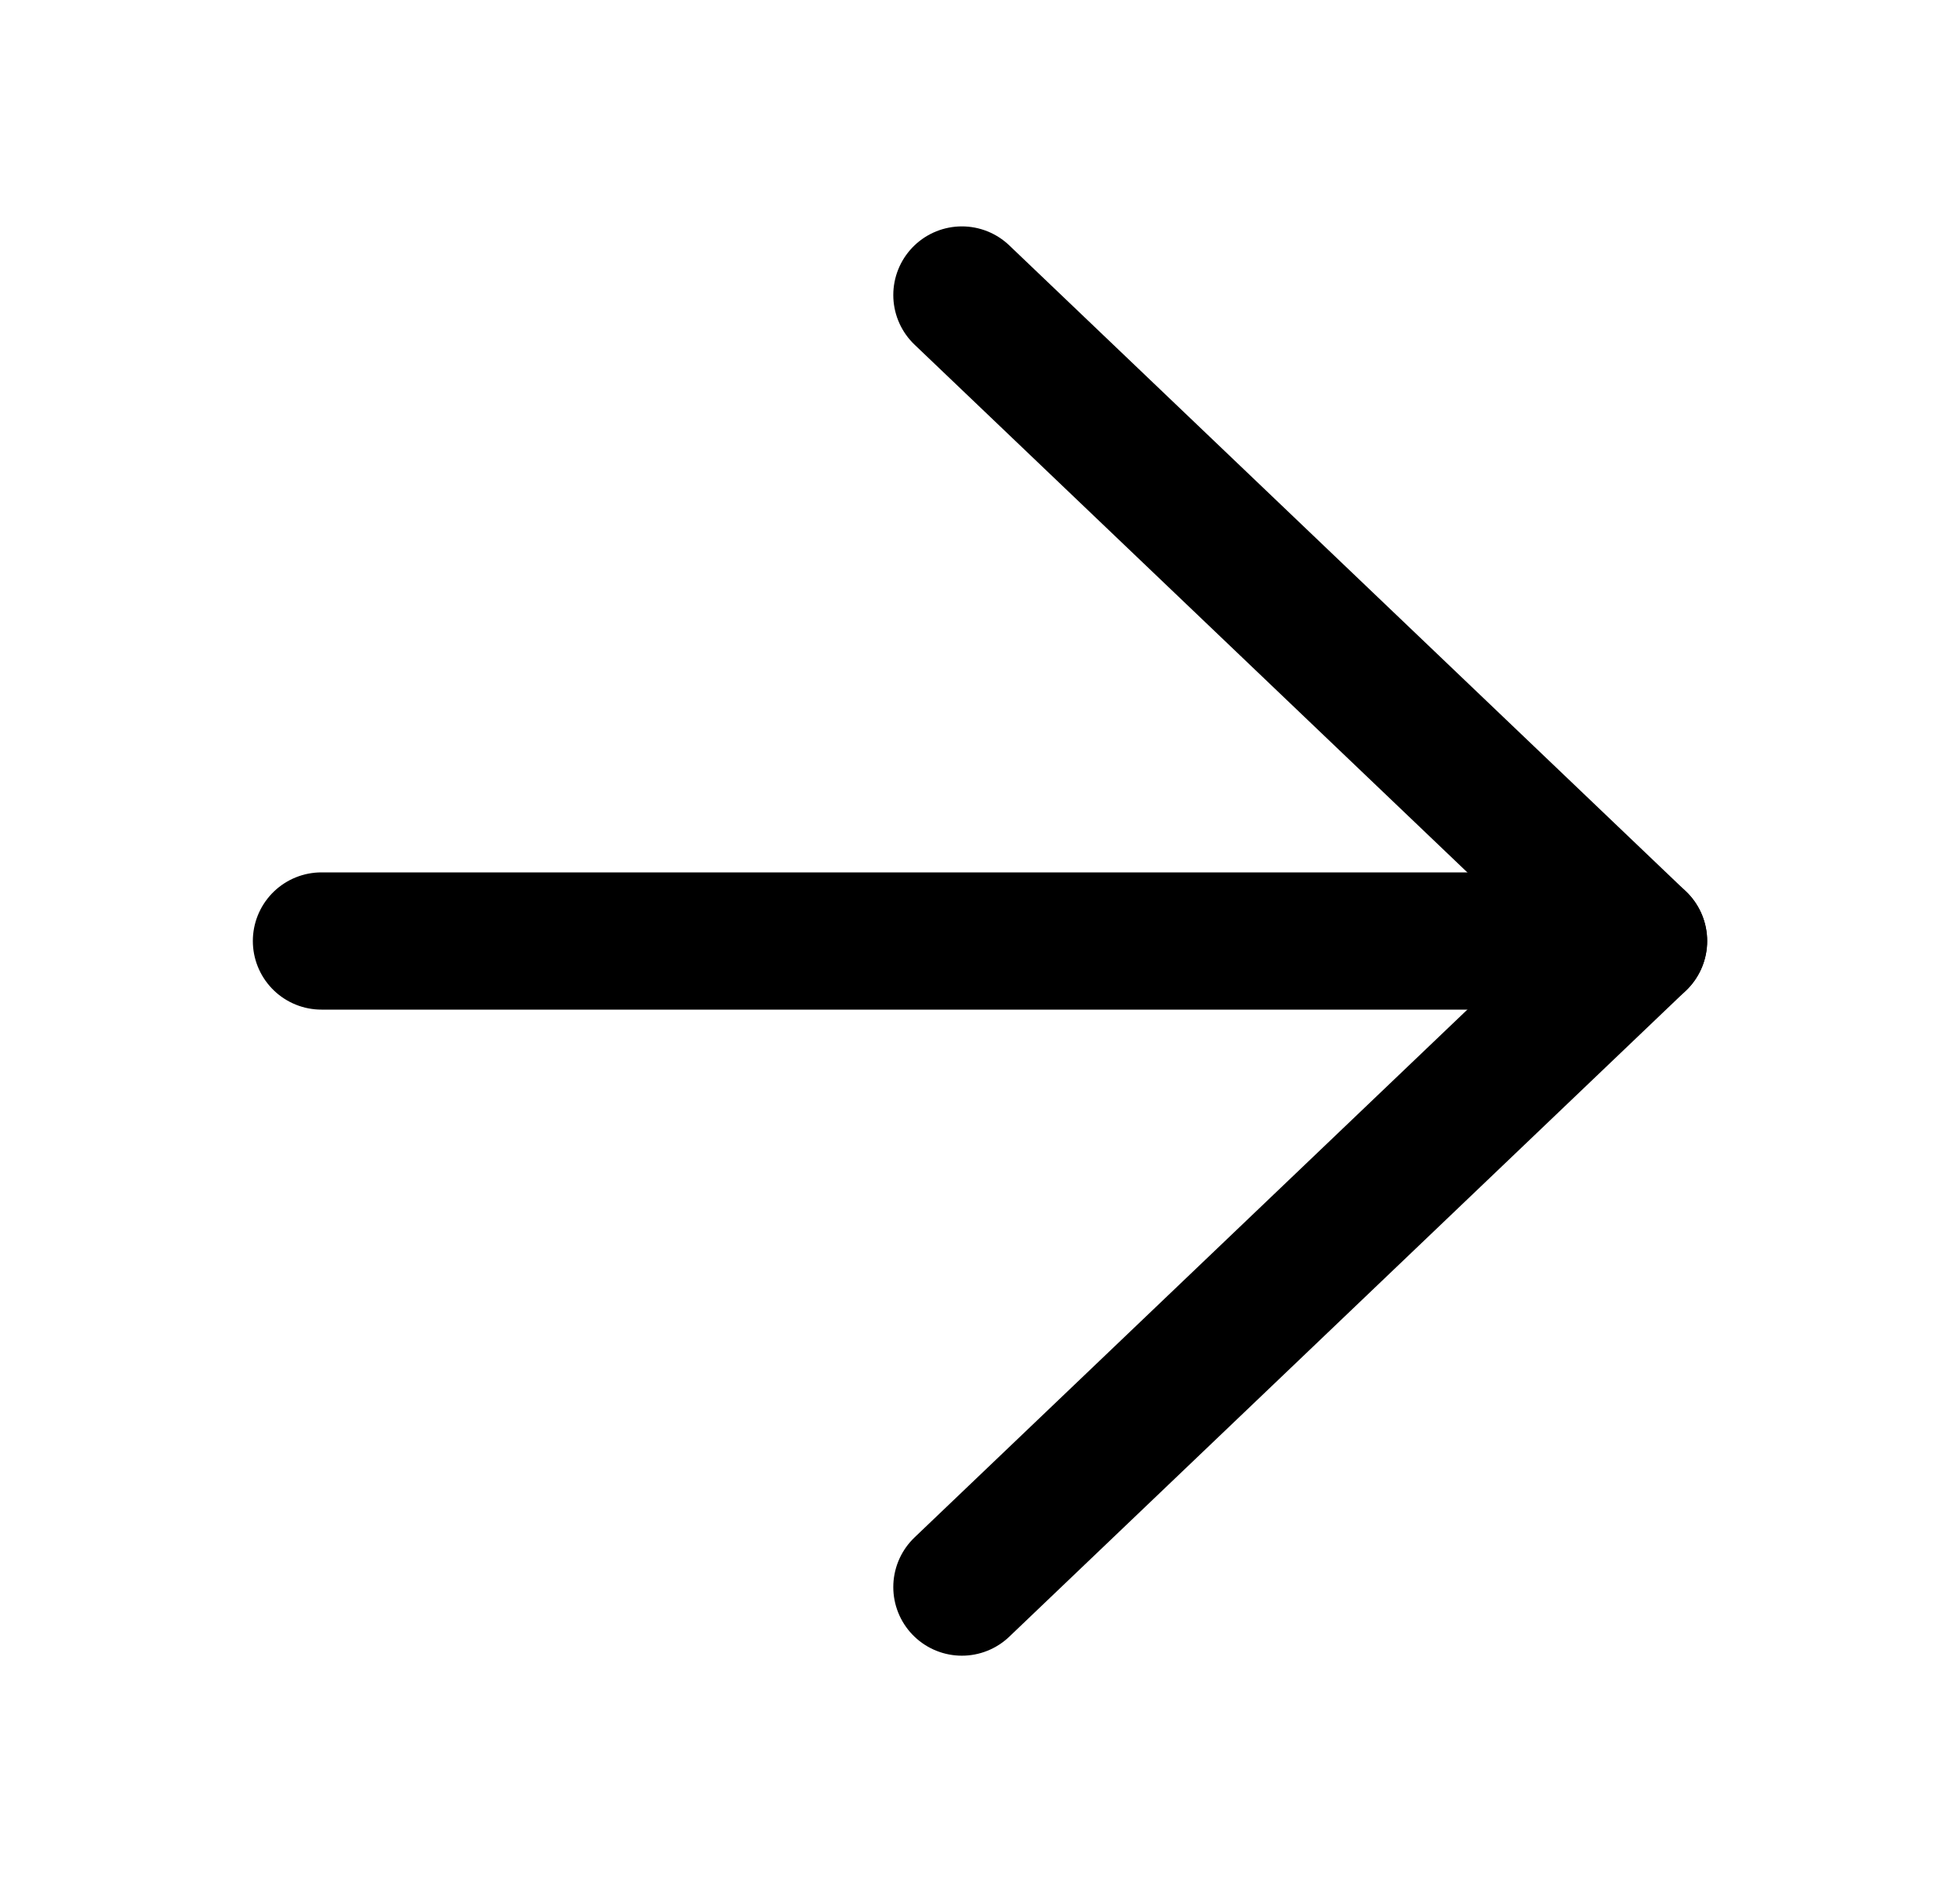 <svg width="25px" height="24px" viewBox="0 0 25 24" fill="none" xmlns="http://www.w3.org/2000/svg" transform="rotate(0) scale(1, 1)">
<path d="M12.269 3.762L20.9 12L12.269 20.239" stroke="#000000" stroke-width="1.75" stroke-linecap="round" stroke-linejoin="round"/>
<path d="M20.9 12L4.1 12" stroke="#000000" stroke-width="1.75" stroke-linecap="round" stroke-linejoin="round"/>
</svg>